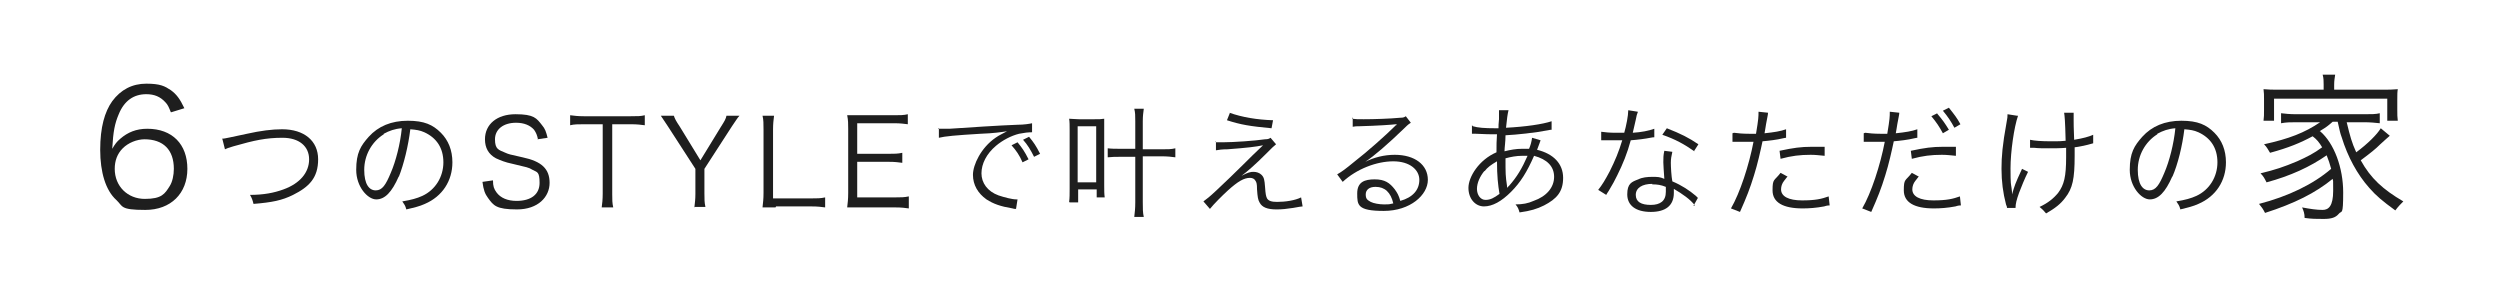 <?xml version="1.0" encoding="UTF-8"?>
<svg id="_レイヤー_2" xmlns="http://www.w3.org/2000/svg" version="1.1" viewBox="0 0 499 59.6">
  <!-- Generator: Adobe Illustrator 29.4.0, SVG Export Plug-In . SVG Version: 2.1.0 Build 152)  -->
  <defs>
    <style>
      .st0 {
        fill: #1e1e1e;
      }

      .st1 {
        fill: #fff;
      }
    </style>
  </defs>
  <rect class="st1" y="0" width="499" height="59.6"/>
  <path class="st0" d="M34.1,22.4c-.4-1-.6-1.5-1.1-2-1-1.1-2.2-1.6-3.8-1.6-2.5,0-4.4,1.3-5.5,4-.8,1.9-1.1,3.4-1.3,6.9.6-1,.9-1.4,1.6-2,1.5-1.3,3.2-2,5.4-2,5,0,8,3.1,8,8s-3.3,8.2-8.4,8.2-4.4-.7-5.8-2c-2.1-1.9-3.2-5.5-3.2-10s.9-7.6,2.4-9.7c1.7-2.3,4-3.5,6.8-3.5s3.7.5,4.9,1.3c1.1.8,1.8,1.7,2.7,3.6l-2.6.8h0ZM28.9,27.8c-1.6,0-3.3.7-4.4,1.8-1.1,1.1-1.6,2.5-1.6,4.1,0,3.5,2.6,6,6,6s4-1,5-2.6c.5-.8.8-2.1.8-3.4,0-3.8-2.1-5.9-5.9-5.9h0Z"/>
  <path class="st0" d="M44.3,27.7c.5,0,2.1-.4,5-1,2.7-.6,5-.9,7-.9,4.4,0,7.2,2.3,7.2,6s-1.8,5.5-5,7.1c-2.2,1.1-4.2,1.5-7.9,1.8-.2-.8-.3-1.1-.7-1.8,2.7,0,4.8-.4,6.7-1.1,3.3-1.2,5.1-3.4,5.1-6s-2-4.3-5.3-4.3-5.6.5-9.8,1.7c-1,.3-1.3.4-1.7.6l-.5-2h0Z"/>
  <path class="st0" d="M79.6,35.2c-1.4,3.2-2.8,4.6-4.5,4.6s-4-2.5-4-5.9.9-4.8,2.5-6.6c1.9-2.1,4.5-3.2,7.8-3.2s5,.8,6.6,2.4c1.5,1.5,2.3,3.5,2.3,5.9,0,3.7-2,6.8-5.5,8.3-1.1.5-2,.7-3.7,1.1-.2-.8-.4-1-.8-1.6,1.8-.3,2.9-.6,4-1.1,2.6-1.2,4.2-3.8,4.2-6.7s-1.4-4.9-3.8-6c-.9-.4-1.6-.5-2.8-.6-.4,3.3-1.3,7-2.3,9.5h0ZM76.6,26.8c-2.4,1.5-3.9,4.2-3.9,7.1s1,4.1,2.3,4.1,2-1.1,3-3.5c1-2.3,1.9-5.8,2.2-8.9-1.4.1-2.5.5-3.6,1.1h0Z"/>
  <path class="st0" d="M107.4,27.9c-.2-1-.4-1.4-.8-2-.8-.9-2-1.4-3.6-1.4-2.5,0-4.2,1.3-4.2,3.3s.7,2.1,2.1,2.7c.7.3.7.3,3.4.9,3.8.8,5.4,2.3,5.4,5.1s-2.3,5.3-6.5,5.3-4.7-.8-5.8-2.3c-.6-.8-.9-1.6-1.1-3.2l2.1-.3c0,1.2.2,1.7.7,2.4.8,1.1,2.2,1.7,4,1.7,2.9,0,4.6-1.3,4.6-3.6s-.5-2.1-1.4-2.6c-.8-.5-1.1-.5-4-1.2-1.5-.3-2.4-.7-3.3-1.1-1.5-.8-2.2-2.1-2.2-3.8,0-3,2.4-5,6.1-5s4.2.8,5.3,2.2c.6.7.8,1.3,1.1,2.5l-2,.3h0Z"/>
  <path class="st0" d="M122.2,38.7c0,1.2,0,1.8.2,2.7h-2.3c.1-.7.2-1.6.2-2.7v-13.9h-3.7c-1.2,0-2,0-2.8.2v-2c.8.1,1.5.2,2.7.2h9.4c1.4,0,2,0,2.8-.2v2c-.8-.1-1.5-.2-2.8-.2h-3.7v13.9Z"/>
  <path class="st0" d="M138.6,41.4c.1-.9.2-1.6.2-2.7v-5l-5.5-8.5c-.6-.9-1-1.5-1.4-2.1h2.6c.2.6.4,1,1.2,2.2l4.1,6.7,4.1-6.7c.7-1.1,1-1.6,1.1-2.2h2.6c-.4.4-.8,1.1-1.5,2.1l-5.5,8.5v4.9c0,1.2,0,1.8.2,2.7h-2.3Z"/>
  <path class="st0" d="M154.8,41.4c-1.1,0-1.8,0-2.6,0,.1-.9.2-1.7.2-2.9v-12.6c0-1.2,0-2-.2-2.8h2.3c-.1.9-.2,1.5-.2,2.8v13.7h7.6c1.2,0,1.9,0,2.8-.2v2c-.8-.1-1.4-.2-2.8-.2,0,0-7,0-7,0Z"/>
  <path class="st0" d="M181.4,41.6c-.8-.1-1.4-.2-2.7-.2h-7c-1.1,0-1.8,0-2.6,0,.1-.9.2-1.6.2-2.9v-12.8c0-1,0-1.7-.2-2.7.8,0,1.5,0,2.6,0h6.8c1.1,0,1.9,0,2.7-.2v2c-.8-.1-1.5-.2-2.7-.2h-7.4v6.1h6.3c1.1,0,1.8,0,2.7-.2v2c-.8-.1-1.4-.2-2.7-.2h-6.3v7.1h7.6c1.1,0,1.8,0,2.7-.2v2h0Z"/>
  <path class="st0" d="M187.2,25.7c.5,0,.7,0,.9,0,.3,0,.6,0,1.4,0,2.9-.2,10.5-.7,13.6-.8,1.3,0,2.5-.2,2.9-.3v1.8c-.8,0-1.6.1-2.6.3-1.6.4-3.3,1.3-4.6,2.4-1.9,1.6-2.9,3.6-2.9,5.5s1.2,3.6,3.4,4.4c1.2.4,2.7.8,3.6.8h.2l-.3,1.9c-.3,0-.4,0-.7-.1-2.4-.4-3.8-.9-5.2-1.8-1.7-1.2-2.7-2.9-2.7-4.9s1.6-5.4,4.5-7.4c.7-.5,1.4-.8,2.3-1.3-1.4.2-2.6.4-5.3.5-5,.3-7.1.5-8.3.8v-1.9h-.1ZM203.1,28.4c.9,1.1,1.4,1.8,2.2,3.4l-1.2.6c-.6-1.4-1.3-2.4-2.2-3.4l1.2-.6h0ZM205.4,27.3c.9,1.1,1.4,1.8,2.2,3.4l-1.2.6c-.7-1.4-1.3-2.4-2.2-3.4l1.2-.6h0Z"/>
  <path class="st0" d="M213.4,40.3c.1-.8.1-1.6.1-2.6v-11.7c0-.9,0-1.7-.1-2.3.6,0,1.1.1,1.9.1h3.2c.9,0,1.3,0,1.9-.1,0,.5,0,1,0,2.3v10.9c0,1.1,0,1.8.1,2.5h-1.6v-1.6h-3.7v2.6h-1.7ZM215.1,36.4h3.7v-11.2h-3.7v11.2ZM226.6,24.2c0-1.1,0-1.7-.2-2.5h1.9c-.1.8-.2,1.4-.2,2.5v5.6h3.7c1.3,0,2,0,2.8-.2v1.8c-.8-.1-1.5-.2-2.8-.2h-3.7v9.1c0,1.3,0,2.2.2,3h-1.9c.1-.9.2-1.6.2-2.9v-9.1h-2.9c-1.1,0-1.7,0-2.6.1v-1.8c.8.1,1.5.1,2.5.1h3v-5.6h0Z"/>
  <path class="st0" d="M242.7,28.4c.6,0,.9,0,1.4,0,2.1,0,6.4-.3,8.4-.6.6,0,.8-.1,1.1-.3l1.1,1.3c-.5.4-.7.6-2.1,2-2,2-3.6,3.4-4.8,4.3,1.3-.7,1.8-.8,2.4-.8s1.2.2,1.6.6c.5.5.6,1,.7,2.4.1,1.5.2,1.9.4,2.3.3.5.9.7,2,.7,1.7,0,3.6-.3,4.8-.9l.3,1.8c-.2,0-.8.1-1.9.3-1.3.2-2.2.3-3.3.3-1.8,0-2.9-.4-3.4-1.4-.3-.5-.4-1.1-.5-2.6,0-1.1-.1-1.4-.3-1.7-.2-.4-.6-.6-1.1-.6-1.2,0-2.4.7-4.4,2.5-1.2,1.1-2.8,2.7-3.6,3.7l-1.3-1.5c.8-.6,1.1-.8,2.6-2.2,1.7-1.6,3.7-3.5,5.7-5.5.7-.7,1.9-1.9,3.6-3.5-1.5.3-3.1.5-7.1.8-1.1,0-1.7.1-2.3.2v-1.8c-.1,0-.1,0-.1,0ZM245.4,22.5c2.5.9,5.5,1.4,8.7,1.5l-.3,1.6c-4.3-.4-6.1-.7-8.9-1.6l.6-1.5h0Z"/>
  <path class="st0" d="M269.9,23.7c.7.1,1.1.1,2.3.1,2,0,5.2-.1,7.3-.3.6,0,.8-.1,1.1-.3l1,1.3c-.3.2-.5.3-1.2,1-3.3,3.2-6.2,5.7-7.9,6.8h0c1.8-.9,3.8-1.4,5.9-1.4,4,0,6.6,2,6.6,5s-3.5,6.2-8.8,6.2-5.3-1.2-5.3-3.5,1.5-2.8,3.5-2.8,3,.7,4,2c.5.7.8,1.2,1.1,2.3,2.5-.7,3.8-2.2,3.8-4.2s-1.9-3.7-5.2-3.7-7.3,1.5-10.1,4.1l-1.1-1.5c.9-.5,1.7-1.1,3.4-2.5,2.6-2,6.4-5.4,8-7l.3-.3h.1c0-.1.1-.2.1-.2h0s-.1,0-.2,0c-.8.1-3.6.3-7.3.4-.5,0-.8,0-1.3.1v-1.8c-.1,0-.1,0-.1,0ZM274.5,37.3c-1.2,0-1.9.6-1.9,1.5s.3,1.1,1,1.5c.6.3,1.7.5,2.7.5s.9,0,1.8-.2c-.5-2.2-1.7-3.3-3.5-3.3h0Z"/>
  <path class="st0" d="M294,25.2c1,.3,2.3.4,4.5.4s.2,0,.6,0c0-.4,0-1,.1-1.8,0-.3,0-1.2,0-1.4s0-.2,0-.4h1.9c-.2.8-.3,1.6-.5,3.5,3.9-.2,7.3-.7,9.1-1.3v1.7c-.2,0-.3,0-.7.1-2.6.5-6.3.9-8.5,1,0,1.4-.2,2.4-.2,3.2,1.2-.3,2.3-.5,3.5-.5s.8,0,1.4,0c.3-.7.5-1.4.6-2.2l1.7.5c0,.1-.3.8-.7,1.9,3.3.8,5.2,2.8,5.2,5.6s-1.3,4.2-3.8,5.5c-1.4.7-2.7,1.1-4.9,1.4-.2-.7-.3-1-.8-1.6,1.4,0,2.5-.2,3.6-.7,2.6-.9,4.1-2.7,4.1-4.8s-1.4-3.5-4-4.2c-1.4,3.2-2.7,5.3-4.6,7.2-1.9,1.9-3.7,2.9-5.4,2.9s-3.1-1.5-3.1-3.7,2.1-5.6,5.6-7.1c0-1.8,0-1.9.1-3.6h-1c-.2,0-1.3,0-3.2-.1-.2,0-.4,0-.4,0-.1,0-.2,0-.4,0v-1.7s0,0,0,0ZM296.3,34.1c-.9,1.1-1.5,2.4-1.5,3.6s.7,2.2,1.7,2.2,1.7-.4,2.8-1.2c-.3-1.8-.5-3.6-.5-6.5-1.2.7-1.9,1.2-2.5,2h0ZM300.7,37.7c.2-.4.3-.4.5-.6,1.6-1.8,2.6-3.5,3.7-6-.8,0-.9,0-1.1,0-1.1,0-2.2.2-3.3.5,0,3.1,0,3.5.3,5.5,0,.1,0,.2,0,.3v.3h0s0,0,0,0Z"/>
  <path class="st0" d="M326.9,22.4c-.2.5-.2.5-.4,1.5-.2.8-.3,1.4-.6,2.6,1.7-.1,3.2-.4,4.3-.8v1.7c-.1,0-.4,0-.8.1-1,.2-2.5.4-3.9.5-.7,2.6-1.6,4.8-2.7,7-.6,1.2-.8,1.6-1.7,3.1-.2.3-.4.6-.5.8l-1.6-1c.8-1,1.4-2,2.3-3.7,1.1-2.2,1.8-3.9,2.5-6.2-.6,0-1.4,0-1.8,0s-1.2,0-1.6,0c-.3,0-.5,0-.5,0h-.3v-1.7c.8.1,1.6.2,2.9.2s1.3,0,1.7,0c.4-1.4.8-3.4.8-4.5l1.9.3h0ZM338.3,41c-.9-1.2-2.5-2.3-4.2-3.3,0,.4,0,.5,0,.8,0,2.5-1.6,3.8-4.6,3.8s-4.7-1.3-4.7-3.5.9-2.5,2.2-3c.8-.4,1.8-.5,2.8-.5s1.5,0,2.4.4c-.1-1.6-.2-2.7-.2-3.3,0-.9,0-1.4.2-2.3l1.6.2c-.2.9-.3,1.4-.3,2.2s.1,2.7.3,3.7c1.9.8,3.4,1.8,4.7,2.9.2.2.3.3.4.4l-.9,1.6h0ZM329.8,36.7c-2,0-3.3.8-3.3,2.2s1.1,2,3,2,3-.8,3-2.6,0-1,0-1c-1-.4-1.7-.5-2.7-.5ZM338.2,30.2c-2-1.4-3.8-2.4-6.4-3.3l.9-1.3c2.8,1.1,4.4,1.9,6.3,3.2l-.9,1.4h0Z"/>
  <path class="st0" d="M346.1,26.5c.8.1,1.7.2,3,.2s.7,0,1.4,0c.5-3,.5-3.4.5-4.4l1.9.2c0,.4-.2,1.1-.4,2.3-.1.8-.2,1.1-.3,1.8,1.9-.2,3.2-.4,4.3-.8v1.7s-.2,0-.6.1c-1.2.3-2.9.5-4.1.6-.4,1.9-1,4.6-1.7,6.8-.8,2.6-1.5,4.4-2.8,7.3l-1.8-.7c1.8-3.1,3.6-8.6,4.5-13.3-.5,0-.8,0-1.7,0s-1.1,0-2,0h-.1s-.2,0-.4,0v-1.7h0ZM356.8,35.2c-.5.6-.5.7-.7.9-.4.5-.6,1.1-.6,1.7,0,1.4,1.5,2.2,4.2,2.2s3.9-.3,5.3-.8l.2,1.8c-.2,0-.5,0-1.1.2-1.6.3-3,.4-4.3.4-3.9,0-6-1.2-6-3.6s.3-1.8,1.6-3.5l1.3.7h0ZM364.2,31.1c-1.1-.1-1.8-.2-2.8-.2-2.1,0-3.8.2-6,.8l-.2-1.6c2.8-.6,4.3-.8,6.4-.8s.8,0,2.6,0v1.7h0Z"/>
  <path class="st0" d="M372.3,26.5c.8.1,1.7.2,3,.2s.7,0,1.4,0c.5-3,.5-3.4.5-4.4l1.9.2c0,.4-.2,1.1-.4,2.3-.1.8-.2,1.1-.3,1.8,1.9-.2,3.2-.4,4.3-.8v1.7s-.2,0-.6.1c-1.2.3-2.9.5-4.1.6-.4,1.9-1,4.6-1.7,6.8-.8,2.6-1.5,4.4-2.8,7.3l-1.8-.7c1.8-3.1,3.6-8.6,4.5-13.3-.5,0-.8,0-1.7,0s-1.1,0-2,0h-.1s-.2,0-.4,0v-1.7h0ZM383,35.2c-.5.6-.5.7-.7.9-.4.5-.6,1.1-.6,1.7,0,1.4,1.5,2.2,4.2,2.2s3.9-.3,5.3-.8l.2,1.8c-.2,0-.5,0-1.1.2-1.6.3-3,.4-4.3.4-3.9,0-6-1.2-6-3.6s.3-1.8,1.6-3.5l1.3.7h0ZM390.4,31.1c-1.1-.1-1.8-.2-2.8-.2-2.1,0-3.8.2-6,.8l-.2-1.6c2.8-.6,4.3-.8,6.4-.8s.8,0,2.6,0v1.7h0ZM386.6,22.6c1.2,1.4,1.6,2,2.4,3.3l-1.2.7c-.7-1.3-1.3-2.2-2.3-3.4l1.2-.6h0ZM389,21.5c1.1,1.4,1.6,2,2.3,3.3l-1.2.7c-.7-1.3-1.3-2.2-2.3-3.4l1.2-.6Z"/>
  <path class="st0" d="M402.8,23.1c-.8,2.3-1.5,7.2-1.5,10.5s.1,3.1.2,3.9c.1.5.1,1,.1,1.3.5-1.7.6-2.1,2-5.1l1.2.6c-.7,1.4-1.3,2.9-1.8,4.2-.5,1.4-.7,2.2-.7,3h-1.7c0-.2,0-.2-.2-.7-.6-2.3-.9-4.6-.9-7.1s.2-4.8,1-9.2c.2-1,.2-1.2.2-1.7l1.9.3h0ZM405.2,27.9c.9.2,2.3.3,4.1.3s1.9,0,3-.1c-.1-4.2-.2-4.9-.3-5.6h1.9c0,.4,0,.5,0,.8s0,.3,0,.7c0,.4,0,1.7.1,3.9,1.8-.3,2.9-.6,3.8-1v1.7c-.4.1-.4.1-1.1.3-.9.2-1.7.4-2.6.5,0,.6,0,1,0,1.7,0,4.6-.4,6.5-1.9,8.4-.9,1.2-1.9,2-3.8,3.1-.5-.6-.7-.8-1.3-1.3,1.7-.8,2.8-1.7,3.7-2.8,1.2-1.6,1.6-3.3,1.6-7.1s0-1.2,0-1.9c-1.1.1-2.5.1-3.5.1s-2,0-2.9-.1c-.2,0-.3,0-.4,0s-.2,0-.4,0v-1.7s0,0,0,0Z"/>
  <path class="st0" d="M433.6,35.2c-1.4,3.2-2.8,4.6-4.5,4.6s-4-2.5-4-5.9.9-4.8,2.5-6.6c1.9-2.1,4.5-3.2,7.8-3.2s5,.8,6.6,2.4c1.5,1.5,2.3,3.5,2.3,5.9,0,3.7-2,6.8-5.5,8.3-1.1.5-2,.7-3.6,1.1-.2-.8-.4-1-.8-1.6,1.8-.3,2.9-.6,4-1.1,2.6-1.2,4.2-3.8,4.2-6.7s-1.4-4.9-3.8-6c-.9-.4-1.6-.5-2.8-.6-.4,3.3-1.3,7-2.4,9.5h0ZM430.6,26.8c-2.4,1.5-3.9,4.2-3.9,7.1s1,4.1,2.3,4.1,2-1.1,3-3.5c1-2.3,1.9-5.8,2.2-8.9-1.4.1-2.5.5-3.6,1.1h0Z"/>
  <path class="st0" d="M463.1,26.2c2.8,2.4,4.6,7.3,4.6,12.2s-.3,3.5-.9,4.3c-.6.7-1.4,1-3,1s-2.3,0-3.8-.2c0-.9-.2-1.4-.5-2.1,1.6.3,2.9.5,4.1.5s2.1-.8,2.1-3.8,0-1.5-.1-2.4c-3.4,2.8-7.6,4.9-13.5,6.8-.4-.8-.7-1.2-1.2-1.8,5.8-1.5,10.8-3.9,14.4-7-.3-1.1-.5-1.7-.9-2.7-3.3,2.3-7.2,4.1-12,5.4-.4-.8-.6-1.2-1.2-1.8,2.9-.7,4.7-1.3,7.3-2.4,2-.9,3.4-1.6,5-2.8-.6-1-1.1-1.6-1.9-2.2-2.4,1.3-4.8,2.3-8.5,3.3-.5-.8-.6-1.1-1.2-1.7,5-1.1,8.1-2.3,11.2-4.4h-4.7c-1.1,0-2.1,0-3.1.2v-2c.8.1,1.7.2,3.1.2h13.5c1.5,0,2.3,0,3.1-.2v2c-1-.1-1.9-.2-3.1-.2h-3.5c.7,2.9,1,4,1.9,6,2.3-1.7,4.2-3.6,4.9-4.8l1.8,1.5c-.5.4-1.1,1-1.9,1.7-1,1-1.9,1.7-3.9,3.2,2,3.6,4.4,5.8,8.5,8.2-.5.5-1,1-1.6,1.8-2.6-1.9-3.8-2.9-5.2-4.5-2.4-2.7-4.3-6.2-5.5-10.1-.3-.8-.4-1.3-.8-3.1h-1c-.9.8-1.3,1.1-2.3,1.7l-.3.2h0ZM463.8,16.9c0-.7,0-1.3-.2-2h2.5c-.1.7-.2,1.2-.2,2v1h9.5c1.4,0,2.2,0,3.2-.1-.1.6-.1,1.1-.1,2.1v2c0,1,0,1.5.1,2.2h-2.1v-4.4h-22.6v4.4h-2.1c.1-.7.1-1.2.1-2.2v-2c0-.9,0-1.4-.1-2.1,1,.1,1.8.1,3.2.1h8.8v-1h0Z"/>
</svg>